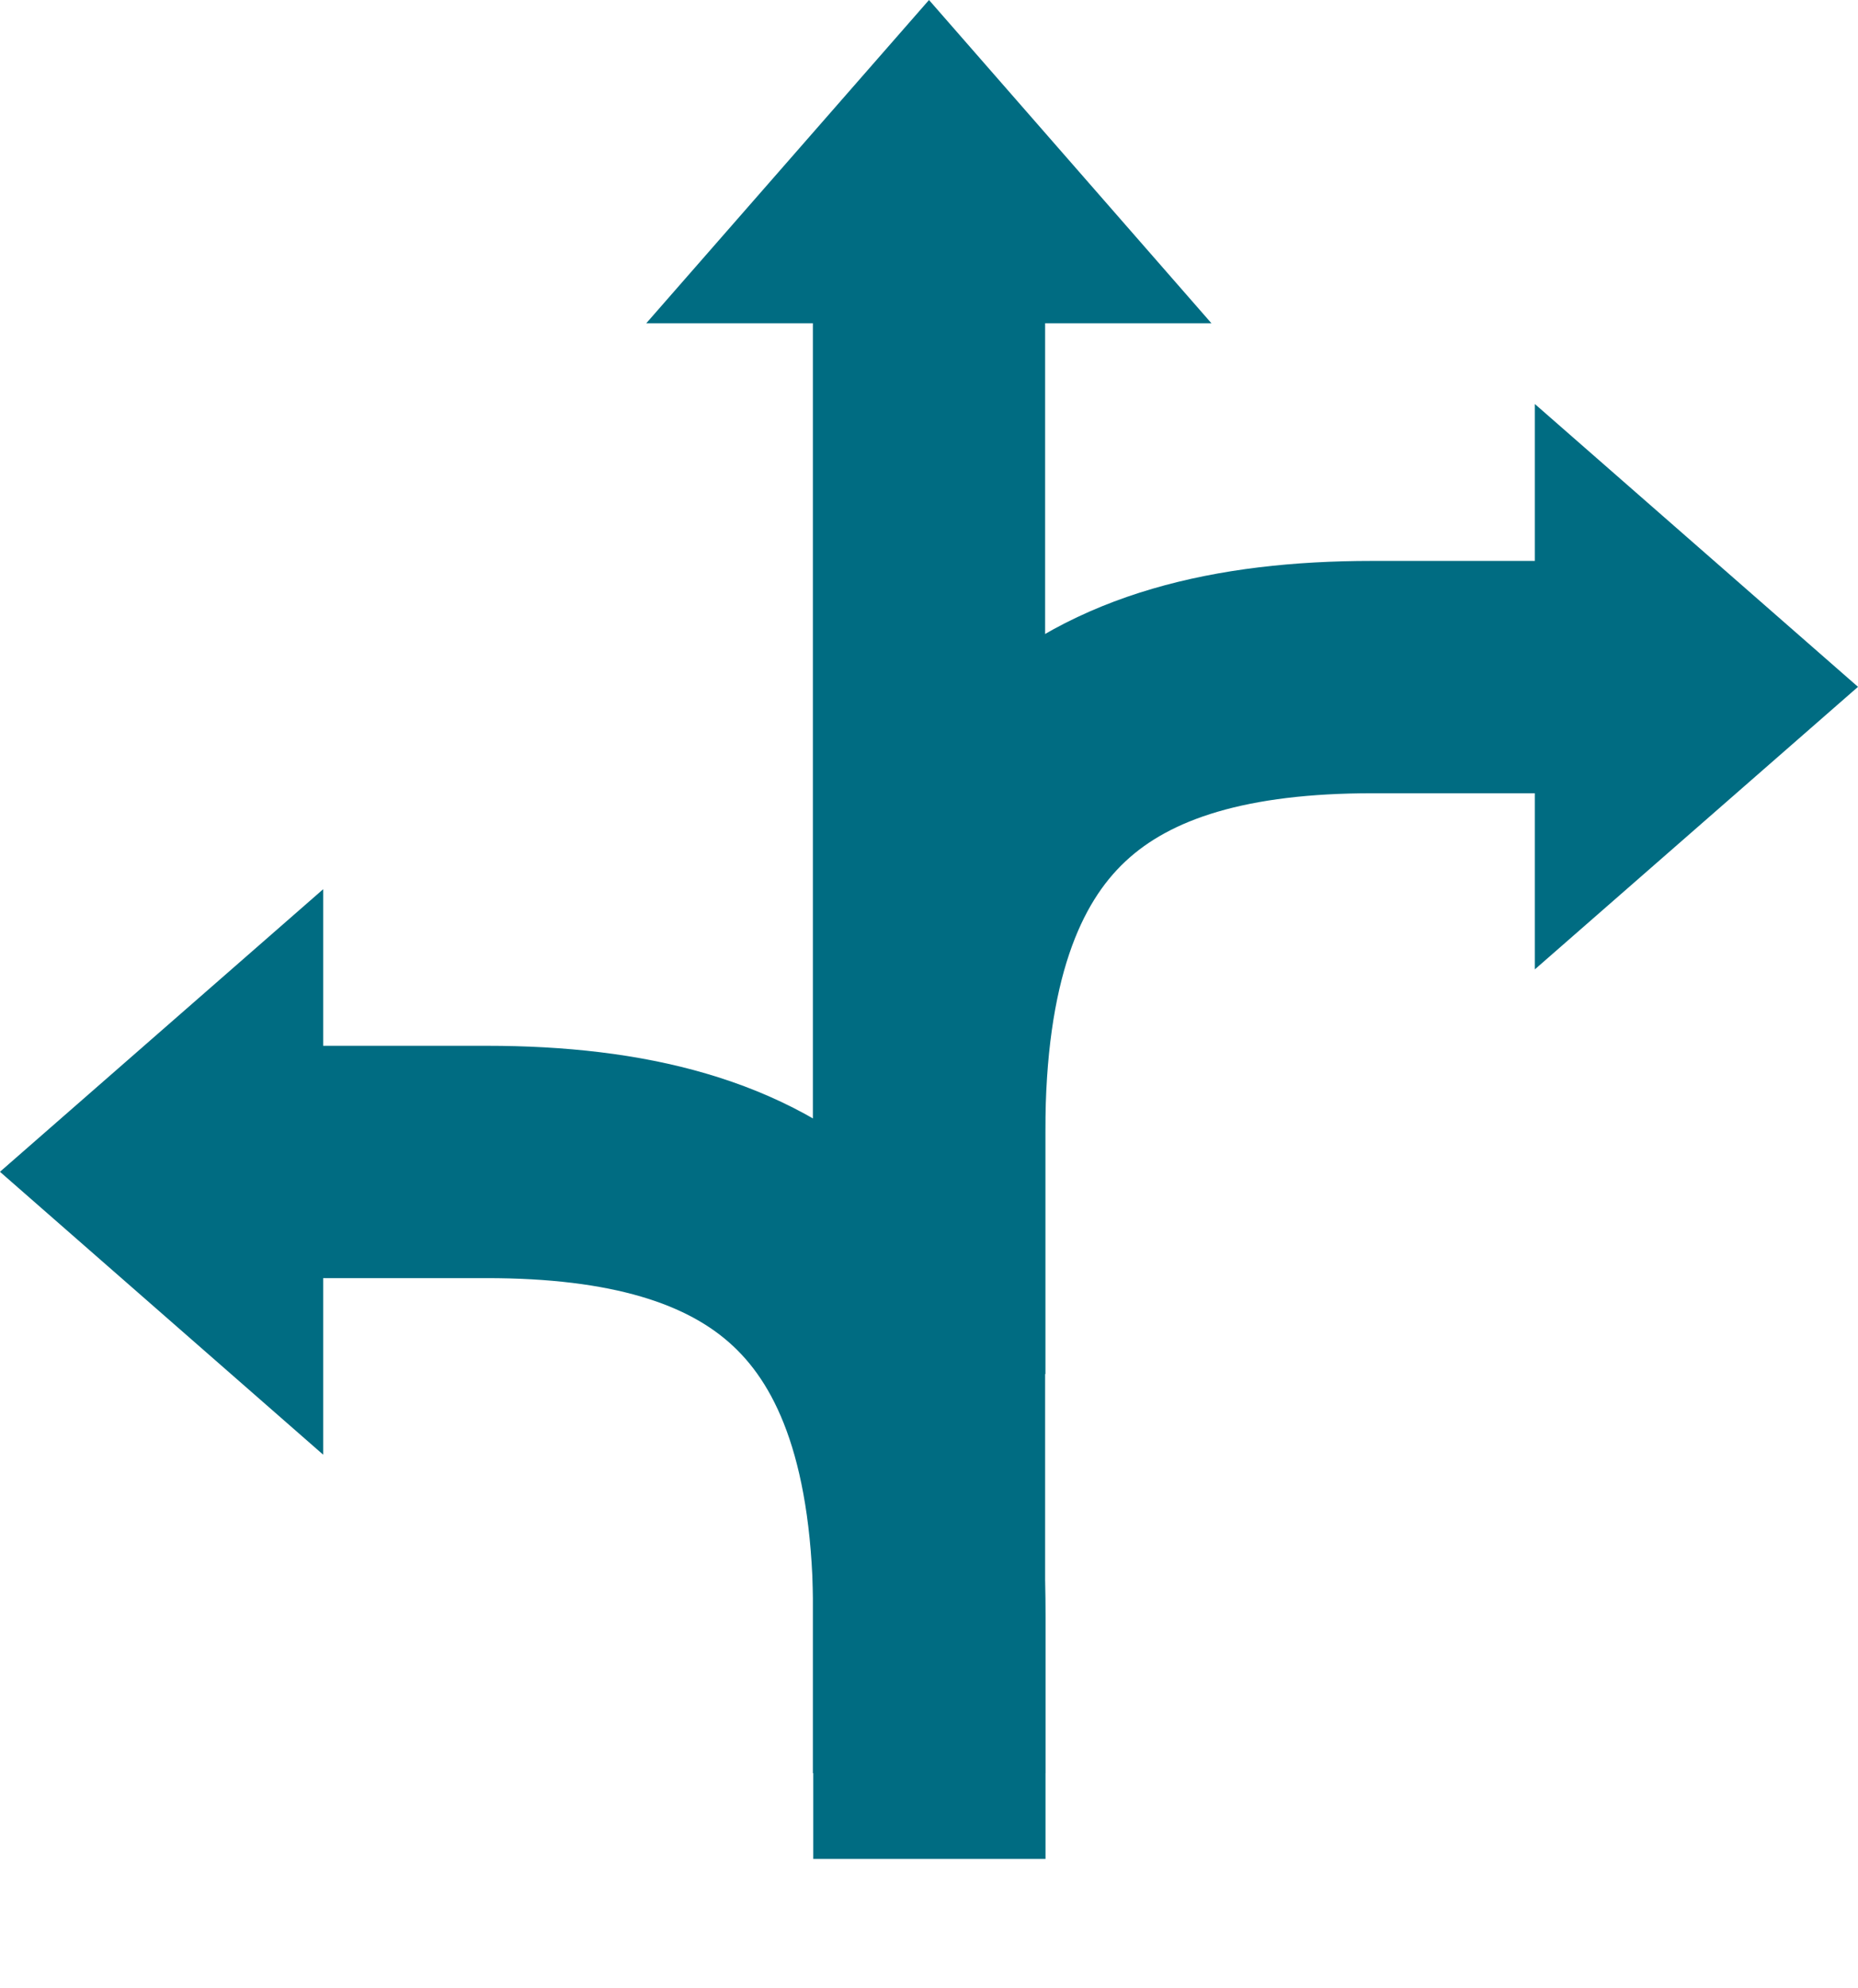 <svg id="CTA-localisation" xmlns="http://www.w3.org/2000/svg" xmlns:xlink="http://www.w3.org/1999/xlink" width="24" height="25.667" viewBox="0 0 24 25.667">
  <defs>
    <filter id="Path_3" x="10.503" y="7.243" width="11.225" height="12.163" filterUnits="userSpaceOnUse">
      <feOffset input="SourceAlpha"/>
      <feGaussianBlur result="blur"/>
      <feFlood flood-color="#006c82"/>
      <feComposite operator="in" in2="blur"/>
      <feComposite in="SourceGraphic"/>
    </filter>
    <filter id="Path_3-2" x="2.275" y="13.504" width="11.225" height="12.163" filterUnits="userSpaceOnUse">
      <feOffset input="SourceAlpha"/>
      <feGaussianBlur result="blur-2"/>
      <feFlood flood-color="#006c82"/>
      <feComposite operator="in" in2="blur-2"/>
      <feComposite in="SourceGraphic"/>
    </filter>
  </defs>
  <path id="Triangle" d="M3.652,0,7.3,4.174H0Z" transform="translate(0 18.783) rotate(-90)" fill="#d8d8d8"/>
  <path id="Line" d="M.5,17.2V.5" transform="translate(11.5 4.196)" fill="#fbfbfb" stroke="#006C82" stroke-linecap="square" stroke-miterlimit="10" stroke-width="3"/>
  <g id="Path_3-3" data-name="Path 3" transform="translate(12.003 8.743)">
    <path id="Path_3-4" data-name="Path 3" d="M-.017,0H-2.281C-5.888,0-8,1.476-8,5.866V9" transform="translate(7.997)" fill="none"/>
    <g transform="matrix(1, 0, 0, 1, -12, -8.74)" filter="url(#Path_3)">
      <path id="Path_3-5" data-name="Path 3" d="M-.017,0H-2.281C-5.888,0-8,1.476-8,5.866V9" transform="translate(20 8.74)" fill="none" stroke="#006C82" stroke-miterlimit="10" stroke-width="3"/>
    </g>
  </g>
  <g id="Path_3-6" data-name="Path 3" transform="translate(3.775 15.004)">
    <path id="Path_3-7" data-name="Path 3" d="M.36,0H2.623C6.231,0,8.34,1.476,8.34,5.866V9" transform="translate(-0.115)" fill="none"/>
    <g transform="matrix(1, 0, 0, 1, -3.77, -15)" filter="url(#Path_3-2)">
      <path id="Path_3-8" data-name="Path 3" d="M.36,0H2.623C6.231,0,8.34,1.476,8.34,5.866V9" transform="translate(3.66 15)" fill="none" stroke="#006C82" stroke-miterlimit="10" stroke-width="3"/>
    </g>
  </g>
  <path id="Triangle-2" data-name="Triangle" d="M3.652,0,7.3,4.174H0Z" transform="translate(0 18.783) rotate(-90)" fill="#006C82"/>
  <path id="Triangle-3" data-name="Triangle" d="M3.652,0,0,4.174H7.3Z" transform="translate(24 5.217) rotate(90)" fill="#006C82"/>
  <path id="Triangle-4" data-name="Triangle" d="M-3.348,0-7,4.174H.3Z" transform="translate(15.348)" fill="#006C82"/>
</svg>
